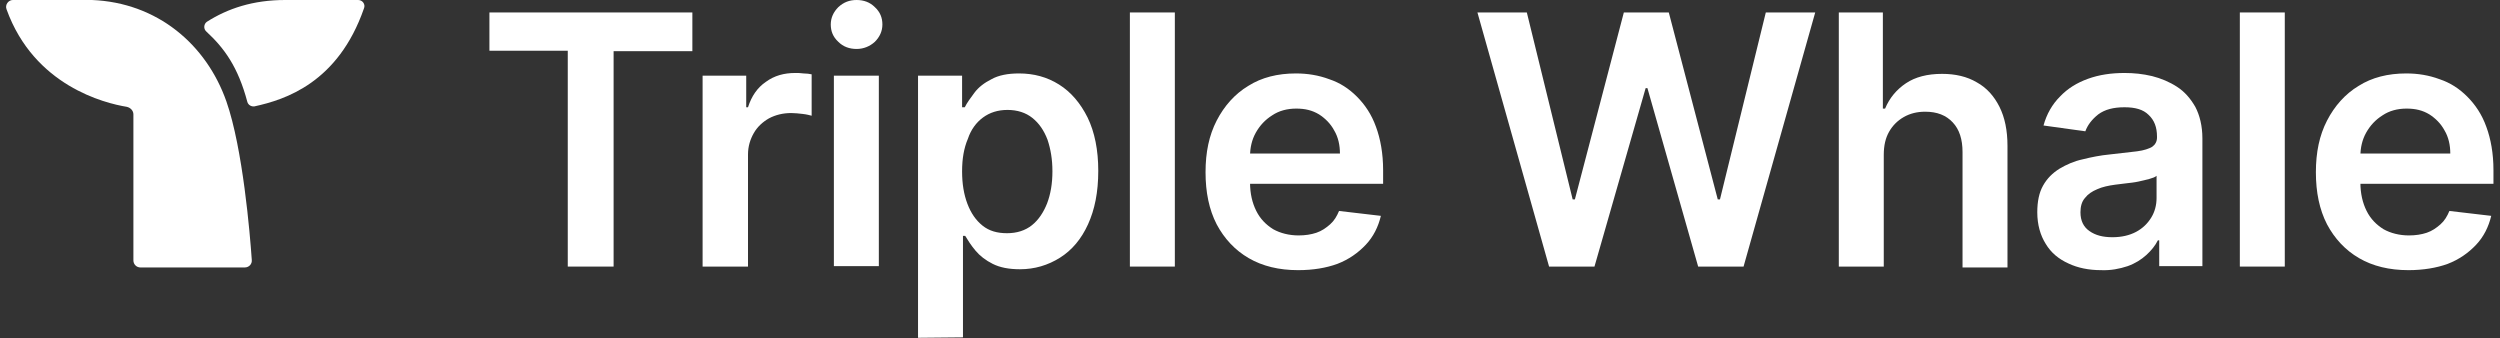 <svg xmlns="http://www.w3.org/2000/svg" fill="none" viewBox="0 0 170 23" height="23" width="170">
<rect x="0" y="0" width="170" height="23" fill="#333333" stroke="none"/>
<g clip-path="url(#clip0_969_10303)">
<path fill="white" d="M17.121 17.674C17.151 17.946 16.939 18.188 16.637 18.188H9.555C9.283 18.188 9.071 17.976 9.071 17.704V7.778C9.071 7.536 8.889 7.324 8.617 7.263C7.134 7.021 2.322 5.841 0.446 0.636C0.325 0.333 0.567 0 0.87 0H6.256C10.705 0.182 14.034 3.026 15.396 6.9C16.516 10.108 17 15.918 17.121 17.674Z" clip-rule="evenodd" fill-rule="evenodd"></path>
<path fill="white" d="M24.748 0.575C22.993 5.629 19.392 6.779 17.304 7.233C17.092 7.263 16.88 7.142 16.819 6.93C16.184 4.539 15.246 3.268 14.035 2.149C13.823 1.967 13.854 1.634 14.065 1.483C15.488 0.575 17.213 0 19.392 0H24.355C24.657 0 24.869 0.303 24.748 0.575Z" clip-rule="evenodd" fill-rule="evenodd"></path>
<path fill="white" d="M33.281 3.45V0.847H47.081V3.48H41.725V18.127H38.608V3.45H33.281Z"></path>
<path fill="white" d="M47.777 18.128V5.145H50.743V7.294H50.864C51.106 6.537 51.5 5.962 52.075 5.569C52.65 5.145 53.316 4.963 54.072 4.963C54.254 4.963 54.435 4.963 54.647 4.994C54.859 4.994 55.041 5.024 55.192 5.054V7.869C55.071 7.838 54.859 7.778 54.587 7.748C54.314 7.717 54.042 7.687 53.8 7.687C53.255 7.687 52.74 7.808 52.287 8.05C51.863 8.292 51.5 8.625 51.258 9.049C51.016 9.473 50.864 9.957 50.864 10.502V18.128H47.777Z"></path>
<path fill="white" d="M56.704 18.128V5.145H59.761V18.097H56.704V18.128ZM58.248 3.329C57.763 3.329 57.34 3.178 57.007 2.845C56.644 2.512 56.492 2.118 56.492 1.664C56.492 1.211 56.674 0.817 57.007 0.484C57.37 0.151 57.763 0 58.248 0C58.732 0 59.155 0.151 59.488 0.484C59.851 0.817 60.003 1.211 60.003 1.664C60.003 2.118 59.821 2.512 59.488 2.845C59.155 3.147 58.732 3.329 58.248 3.329Z"></path>
<path fill="white" d="M62.426 22.97V5.145H65.422V7.294H65.603C65.755 6.991 65.997 6.658 66.269 6.295C66.542 5.932 66.935 5.629 67.419 5.387C67.903 5.115 68.539 4.994 69.296 4.994C70.294 4.994 71.202 5.236 72.019 5.75C72.836 6.265 73.472 7.021 73.956 7.99C74.44 8.988 74.682 10.199 74.682 11.621C74.682 13.074 74.44 14.254 73.986 15.253C73.532 16.252 72.897 17.008 72.08 17.523C71.263 18.037 70.355 18.309 69.356 18.309C68.6 18.309 67.994 18.188 67.51 17.946C67.026 17.704 66.632 17.401 66.33 17.038C66.027 16.675 65.815 16.342 65.634 16.04H65.482V22.94L62.426 22.97ZM65.422 11.652C65.422 12.499 65.543 13.225 65.785 13.861C66.027 14.496 66.36 14.98 66.814 15.344C67.268 15.707 67.813 15.858 68.478 15.858C69.144 15.858 69.719 15.677 70.173 15.313C70.627 14.95 70.96 14.436 71.202 13.831C71.444 13.195 71.565 12.469 71.565 11.652C71.565 10.834 71.444 10.138 71.232 9.503C70.99 8.867 70.657 8.383 70.203 8.02C69.749 7.657 69.174 7.475 68.509 7.475C67.843 7.475 67.298 7.657 66.844 7.99C66.39 8.323 66.027 8.807 65.815 9.442C65.543 10.078 65.422 10.804 65.422 11.652Z"></path>
<path fill="white" d="M79.889 0.847V18.127H76.832V0.847H79.889Z"></path>
<path fill="white" d="M88.271 18.37C86.97 18.37 85.85 18.098 84.912 17.553C83.974 17.008 83.248 16.221 82.733 15.253C82.219 14.254 81.977 13.074 81.977 11.712C81.977 10.35 82.219 9.2 82.733 8.202C83.248 7.203 83.974 6.386 84.882 5.841C85.79 5.266 86.879 4.994 88.12 4.994C88.907 4.994 89.663 5.115 90.39 5.387C91.116 5.629 91.721 6.023 92.266 6.567C92.811 7.112 93.265 7.778 93.567 8.625C93.87 9.442 94.052 10.441 94.052 11.561V12.499H83.429V10.441H91.116C91.116 9.866 90.995 9.321 90.723 8.867C90.481 8.413 90.117 8.05 89.694 7.778C89.24 7.505 88.755 7.384 88.15 7.384C87.515 7.384 86.97 7.536 86.516 7.838C86.032 8.141 85.669 8.534 85.396 9.019C85.124 9.503 85.003 10.048 85.003 10.623V12.408C85.003 13.165 85.154 13.8 85.427 14.345C85.699 14.89 86.092 15.283 86.577 15.586C87.061 15.858 87.666 16.009 88.302 16.009C88.755 16.009 89.149 15.949 89.512 15.828C89.875 15.707 90.178 15.495 90.45 15.253C90.723 15.011 90.904 14.708 91.055 14.345L93.9 14.678C93.719 15.434 93.386 16.1 92.871 16.645C92.357 17.19 91.721 17.644 90.934 17.946C90.178 18.219 89.3 18.37 88.271 18.37Z"></path>
<path fill="white" d="M105.337 18.127L100.465 0.847H103.824L106.941 13.558H107.092L110.421 0.847H113.478L116.807 13.558H116.958L120.075 0.847H123.435L118.562 18.127H115.475L112.025 5.992H111.904L108.424 18.127H105.337Z"></path>
<path fill="white" d="M128.096 10.531V18.127H125.039V0.847H128.035V7.384H128.186C128.489 6.658 128.973 6.083 129.609 5.659C130.244 5.235 131.061 5.023 132.06 5.023C132.968 5.023 133.755 5.205 134.421 5.598C135.086 5.962 135.601 6.537 135.964 7.263C136.327 7.989 136.509 8.867 136.509 9.926V18.188H133.452V10.35C133.452 9.472 133.24 8.806 132.786 8.322C132.332 7.838 131.727 7.596 130.91 7.596C130.365 7.596 129.881 7.717 129.457 7.959C129.034 8.201 128.701 8.534 128.459 8.958C128.217 9.381 128.096 9.896 128.096 10.531Z"></path>
<path fill="white" d="M142.863 18.37C142.046 18.37 141.289 18.219 140.654 17.916C139.988 17.613 139.473 17.19 139.11 16.584C138.747 16.009 138.535 15.283 138.535 14.436C138.535 13.709 138.656 13.104 138.929 12.62C139.201 12.136 139.564 11.773 140.048 11.47C140.502 11.198 141.047 10.956 141.622 10.834C142.227 10.683 142.833 10.562 143.468 10.502C144.225 10.411 144.83 10.35 145.314 10.29C145.798 10.229 146.131 10.108 146.343 9.987C146.555 9.836 146.676 9.624 146.676 9.352V9.291C146.676 8.655 146.494 8.171 146.101 7.808C145.738 7.445 145.193 7.294 144.467 7.294C143.71 7.294 143.135 7.445 142.681 7.778C142.258 8.111 141.955 8.504 141.804 8.928L138.959 8.534C139.171 7.748 139.564 7.082 140.079 6.567C140.593 6.023 141.229 5.629 141.985 5.357C142.742 5.084 143.559 4.963 144.467 4.963C145.102 4.963 145.708 5.024 146.343 5.175C146.948 5.327 147.523 5.569 148.038 5.902C148.552 6.234 148.946 6.688 149.279 7.263C149.581 7.838 149.763 8.565 149.763 9.412V18.098H146.827V16.342H146.736C146.555 16.706 146.283 17.038 145.95 17.341C145.617 17.644 145.193 17.916 144.679 18.098C144.134 18.279 143.529 18.4 142.863 18.37ZM143.65 16.131C144.255 16.131 144.8 16.009 145.254 15.767C145.708 15.525 146.04 15.192 146.283 14.799C146.525 14.405 146.646 13.951 146.646 13.467V11.954C146.555 12.045 146.373 12.105 146.161 12.166C145.95 12.226 145.677 12.287 145.405 12.348C145.133 12.408 144.83 12.438 144.558 12.469C144.285 12.499 144.043 12.529 143.831 12.559C143.377 12.62 142.954 12.711 142.621 12.862C142.258 13.013 141.985 13.195 141.773 13.467C141.561 13.709 141.471 14.042 141.471 14.436C141.471 15.011 141.683 15.434 142.076 15.707C142.5 16.009 143.014 16.131 143.65 16.131Z"></path>
<path fill="white" d="M155.365 0.847V18.127H152.309V0.847H155.365Z"></path>
<path fill="white" d="M163.775 18.37C162.474 18.37 161.354 18.098 160.416 17.553C159.478 17.008 158.752 16.221 158.237 15.253C157.723 14.254 157.48 13.074 157.48 11.712C157.48 10.35 157.723 9.2 158.237 8.202C158.752 7.203 159.478 6.386 160.386 5.841C161.294 5.266 162.383 4.994 163.624 4.994C164.411 4.994 165.167 5.115 165.894 5.387C166.62 5.629 167.225 6.023 167.77 6.567C168.315 7.112 168.769 7.778 169.071 8.625C169.374 9.442 169.555 10.441 169.555 11.561V12.499H158.933V10.441H166.62C166.62 9.866 166.499 9.321 166.227 8.867C165.984 8.413 165.621 8.05 165.198 7.778C164.744 7.505 164.259 7.384 163.654 7.384C163.019 7.384 162.474 7.536 162.02 7.838C161.536 8.141 161.173 8.534 160.9 9.019C160.628 9.503 160.507 10.048 160.507 10.623V12.408C160.507 13.165 160.658 13.8 160.93 14.345C161.203 14.89 161.596 15.283 162.08 15.586C162.565 15.858 163.17 16.009 163.805 16.009C164.259 16.009 164.653 15.949 165.016 15.828C165.379 15.707 165.682 15.495 165.954 15.253C166.227 15.011 166.408 14.708 166.559 14.345L169.404 14.678C169.223 15.434 168.89 16.1 168.375 16.645C167.861 17.19 167.225 17.644 166.438 17.946C165.682 18.219 164.774 18.37 163.775 18.37Z"></path>
</g>
<defs>
<clipPath id="clip0_969_10303">
<rect transform="translate(0.414)" fill="white" height="23" width="169.171"></rect>
</clipPath>
</defs>
</svg>
